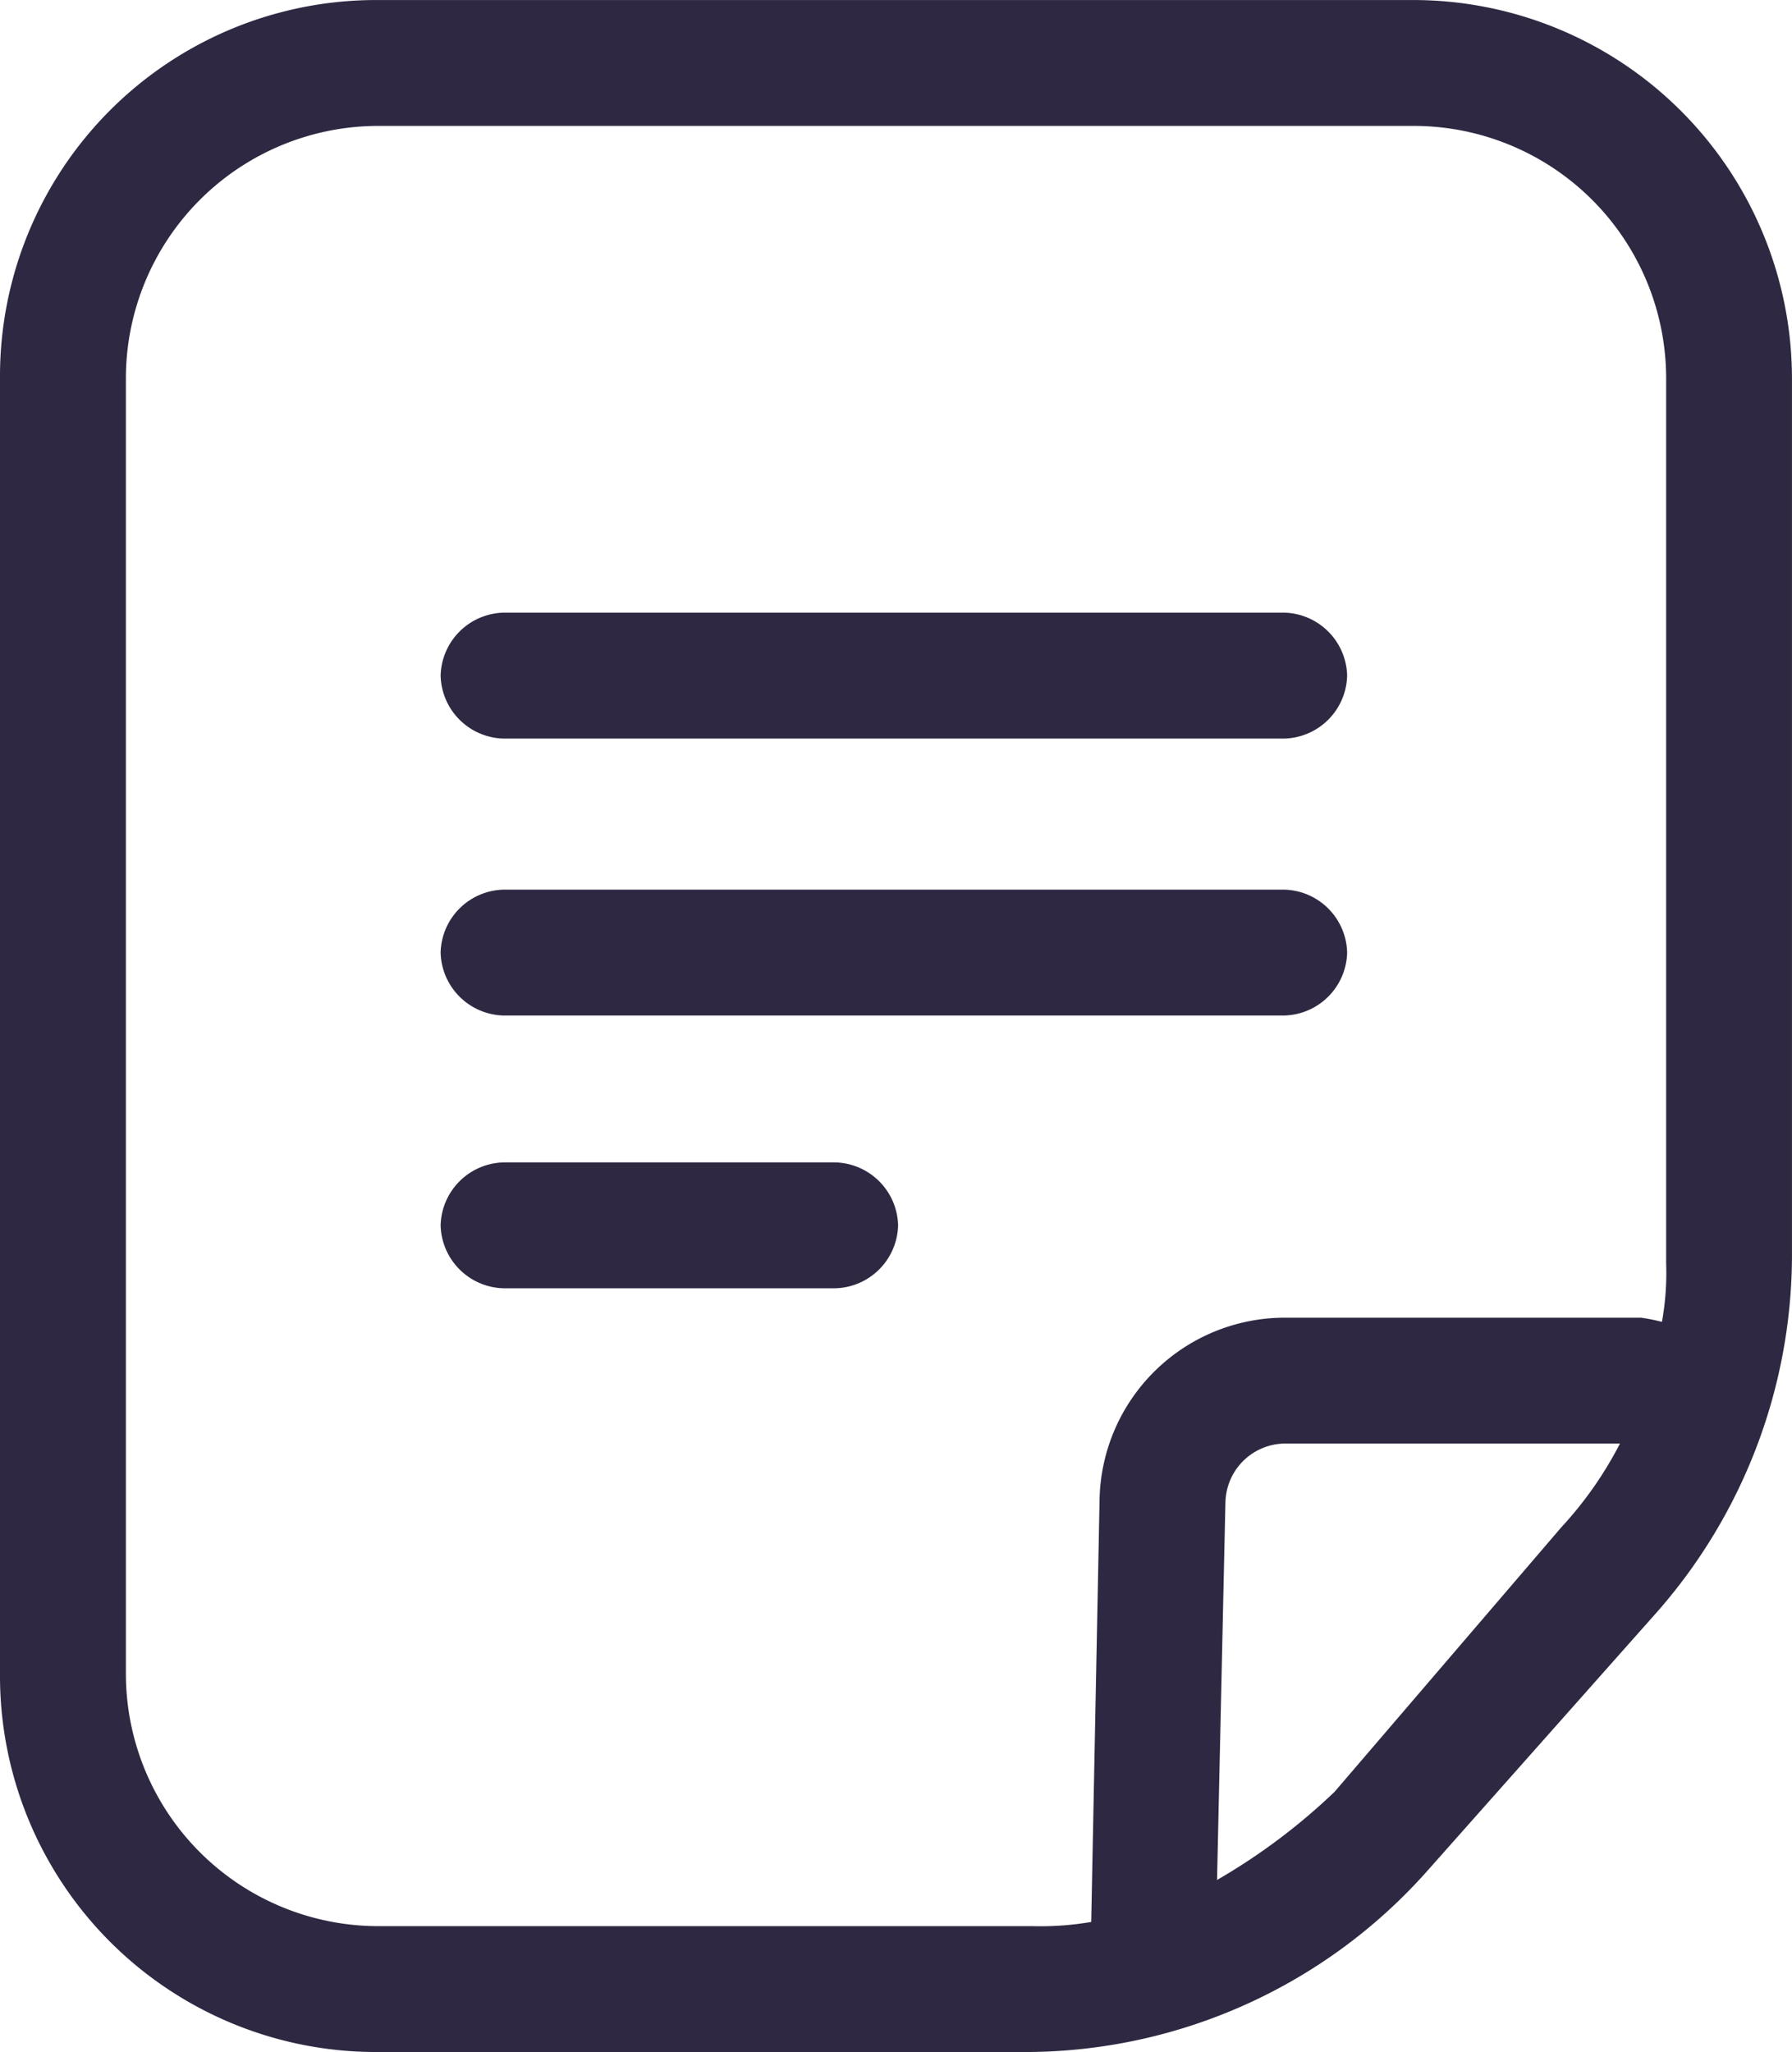 <svg xmlns="http://www.w3.org/2000/svg" width="52" height="59.551" viewBox="0 0 52 59.551">
  <g id="Group_65" data-name="Group 65" transform="translate(4 3)">
    <path id="Path_160" data-name="Path 160" d="M-1899.04-2820.449a10.914,10.914,0,0,1-10.96-10.96v-37.63a10.915,10.915,0,0,1,10.96-10.96h30.079a10.992,10.992,0,0,1,10.96,10.96v25.573a15.723,15.723,0,0,1-3.9,10.23l-6.7,7.551a15.615,15.615,0,0,1-11.57,5.236Zm-7.307-48.59v37.63a7.328,7.328,0,0,0,7.307,7.307h19a8.645,8.645,0,0,0,1.705-.122l.243-12.3a5.381,5.381,0,0,1,5.358-5.236h10.351a5.248,5.248,0,0,1,.609.122,8.034,8.034,0,0,0,.122-1.7v-25.7a7.329,7.329,0,0,0-7.307-7.308h-30.079A7.329,7.329,0,0,0-1906.347-2869.04Zm31.906,32.637-.243,10.96a17.845,17.845,0,0,0,3.41-2.558l6.576-7.672a10.974,10.974,0,0,0,1.706-2.435h-9.743A1.742,1.742,0,0,0-1874.44-2836.4Zm-20.946-6.211a1.874,1.874,0,0,1-1.827-1.827,1.873,1.873,0,0,1,1.827-1.826h9.621a1.873,1.873,0,0,1,1.827,1.826,1.874,1.874,0,0,1-1.827,1.827Zm0-7.916a1.874,1.874,0,0,1-1.827-1.827,1.872,1.872,0,0,1,1.827-1.826h22.652a1.872,1.872,0,0,1,1.826,1.826,1.873,1.873,0,0,1-1.826,1.827Zm0-8.037a1.873,1.873,0,0,1-1.827-1.827,1.874,1.874,0,0,1,1.827-1.827h22.652a1.873,1.873,0,0,1,1.826,1.827,1.873,1.873,0,0,1-1.826,1.827Z" transform="translate(1906 2877)" fill="#2e2842"/>
  </g>
</svg>

